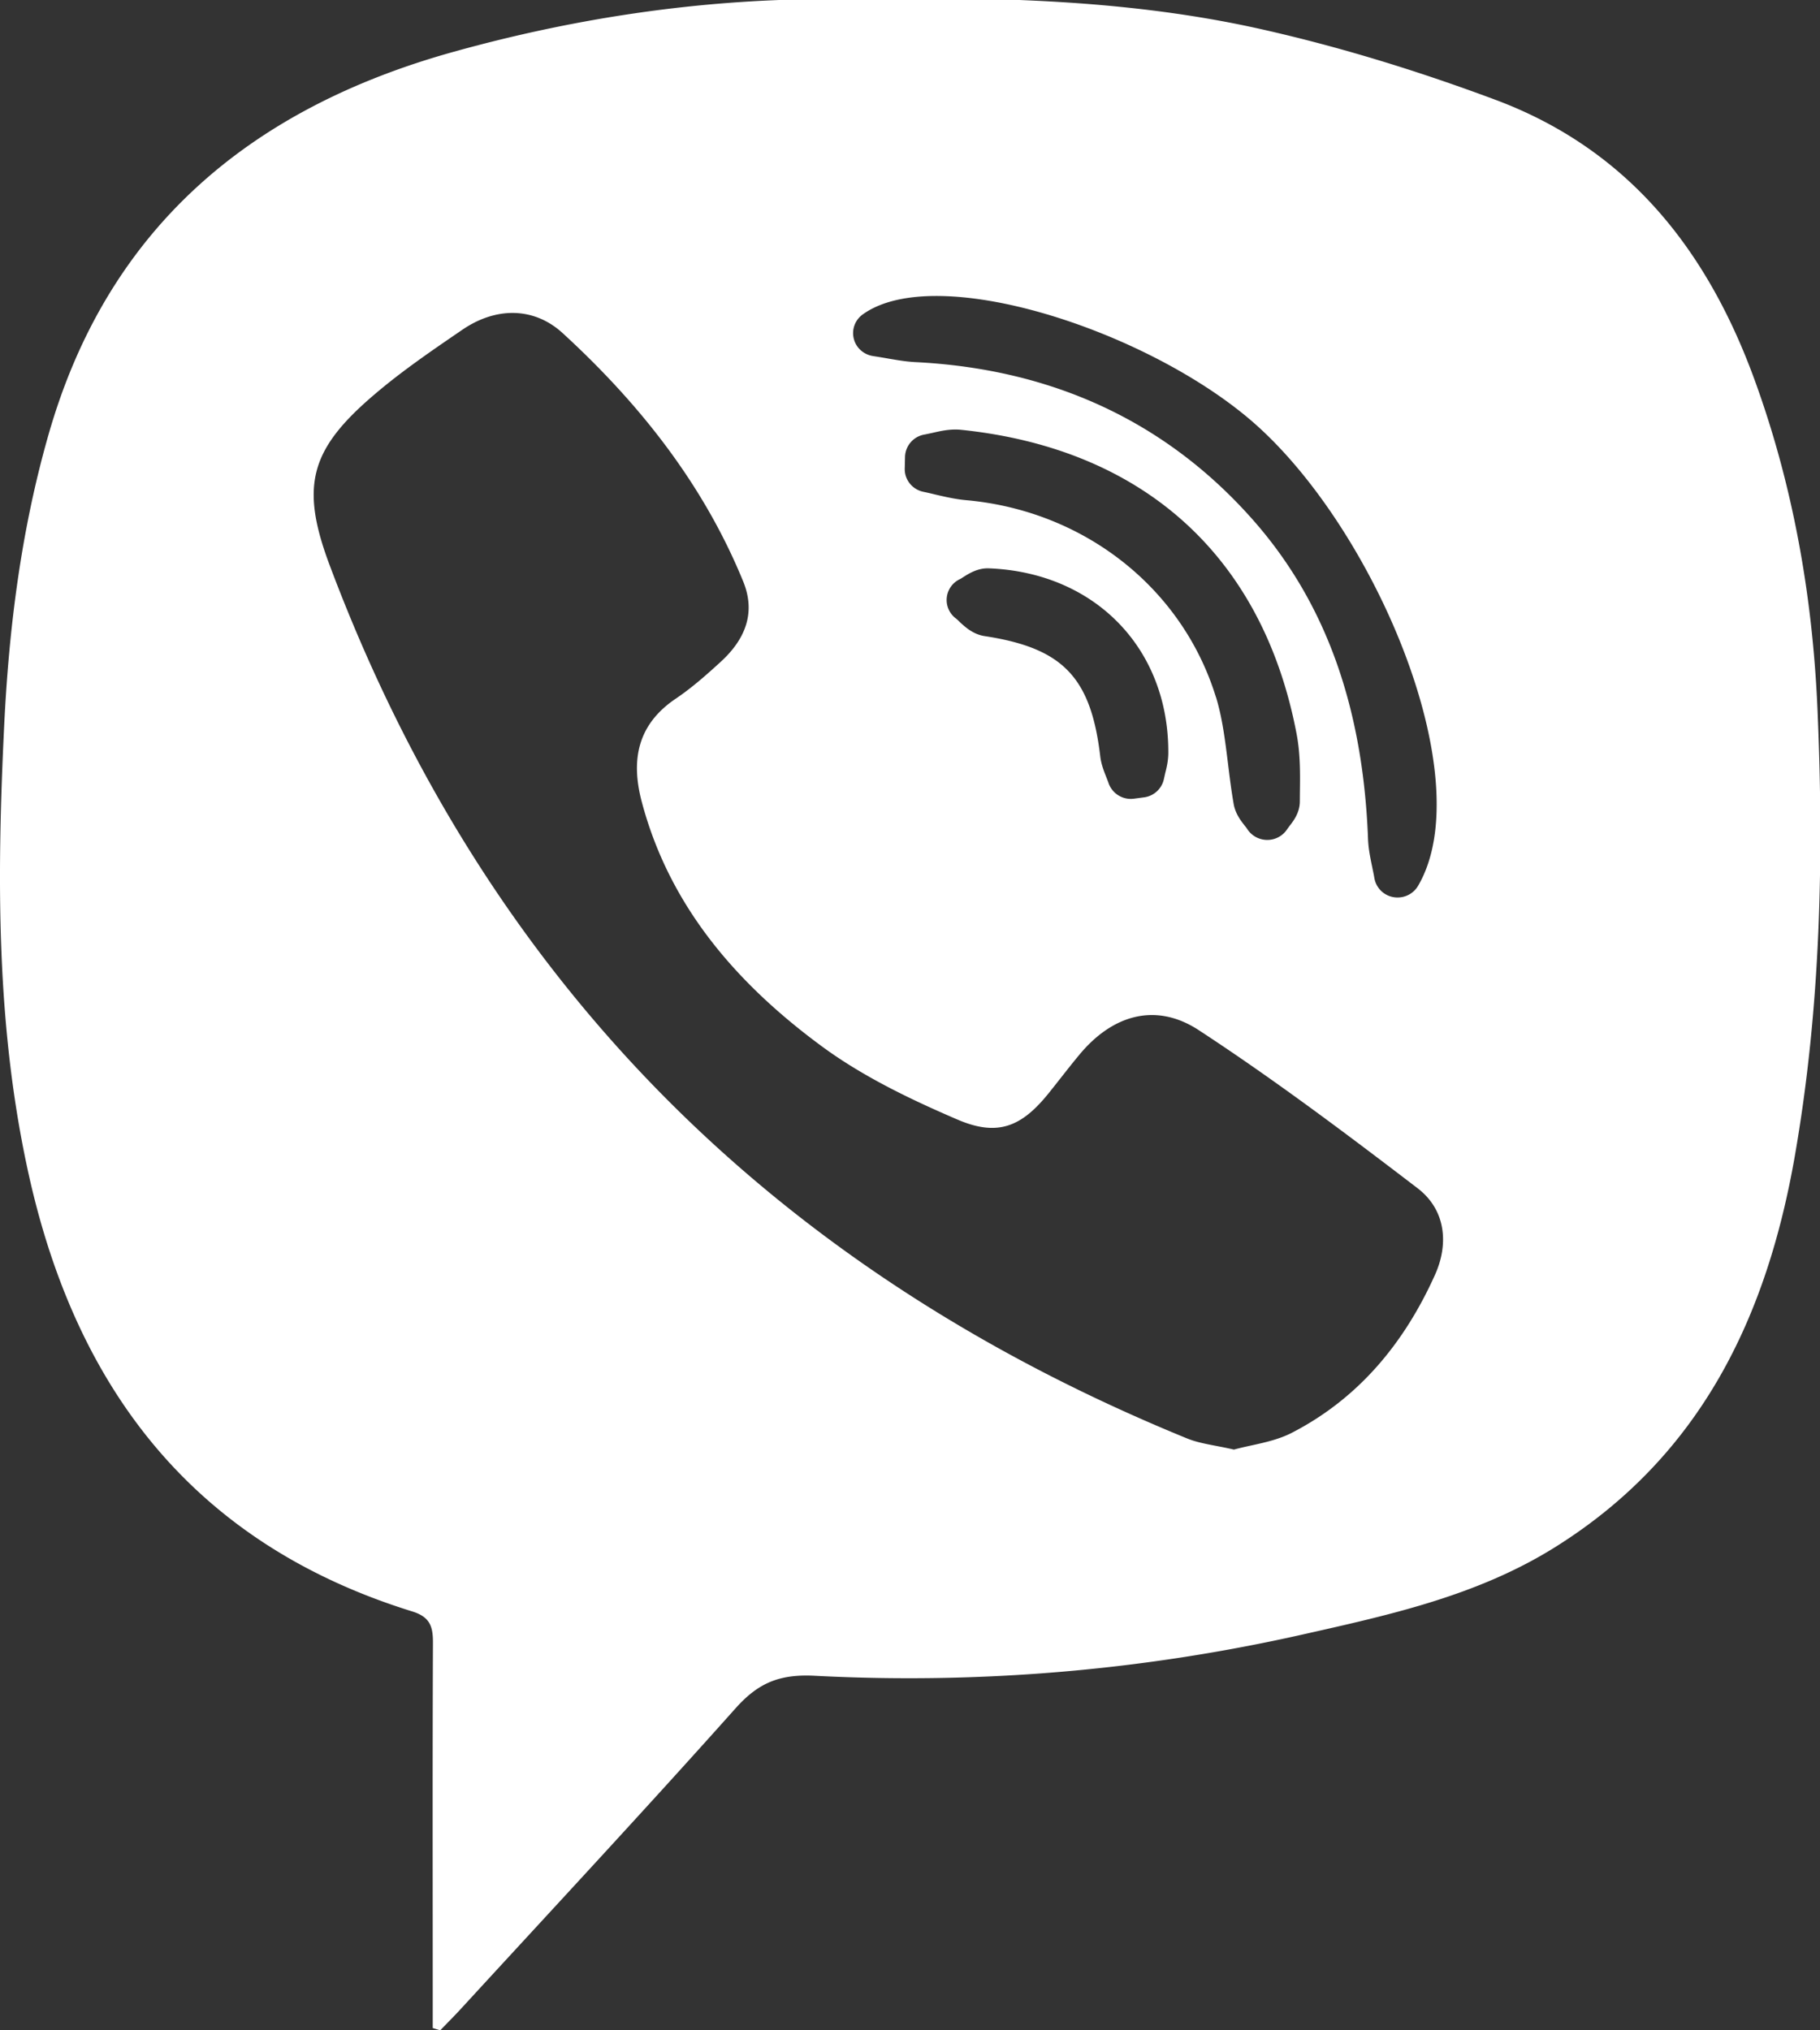 <svg xmlns="http://www.w3.org/2000/svg" width="26" height="29" viewBox="0 0 26 29"><rect x="0" y="0" width="26" height="29" fill="#333333" stroke="none"/><g><g><path fill="#fff" d="M25.64 16.514c-.401 2.296-1.342 4.285-3.428 5.587-1.104.69-2.356.965-3.602 1.245-2.292.516-4.62.711-6.965.59-.507-.027-.81.1-1.133.46-1.287 1.442-2.605 2.857-3.913 4.281-.1.11-.206.215-.31.323l-.107-.033v-.44c0-1.686-.004-3.373.003-5.06.001-.229-.037-.37-.295-.45-3.121-.967-4.795-3.178-5.475-6.22-.473-2.118-.46-4.264-.356-6.417.068-1.414.243-2.804.633-4.168.84-2.942 2.87-4.661 5.792-5.473 1.655-.46 3.34-.722 5.059-.75 2.173-.036 4.353-.05 6.484.43 1.133.255 2.253.602 3.34 1.008 1.902.711 3.028 2.158 3.699 4 .554 1.521.828 3.097.898 4.699.093 2.135.045 4.274-.324 6.388zM12.197 4.838c.032.13.142.228.277.248.084.013.157.025.223.037.135.023.25.042.375.049 1.963.097 3.584.851 4.817 2.242 1.04 1.173 1.581 2.665 1.654 4.561.005.148.034.283.061.414.01.051.022.103.03.154a.334.334 0 0 0 .333.276.337.337 0 0 0 .291-.166c.905-1.546-.648-5.19-2.424-6.68-1.525-1.28-4.472-2.228-5.509-1.482a.328.328 0 0 0-.128.347zm5.174 5.118c.091.297.13.615.172.952.023.188.047.383.081.577.025.139.102.237.159.31.013.016.026.032.036.048.062.096.17.154.285.154h.003a.339.339 0 0 0 .285-.159l.028-.038c.055-.07.147-.188.149-.349l.001-.124c.004-.272.007-.554-.046-.838-.48-2.535-2.183-4.08-4.796-4.35-.152-.015-.29.017-.403.043l-.113.024a.333.333 0 0 0-.283.318l-.004.169c-.004.16.109.3.268.332.057.012.113.025.17.039.139.032.282.066.437.08 1.687.15 3.089 1.254 3.57 2.812zm-3.239-1.838c-.162-.008-.29.074-.373.126-.017.011-.033.023-.05.03a.329.329 0 0 0-.053.56c.017.014.035.03.052.048.077.071.192.179.36.204 1.116.17 1.517.588 1.65 1.719.014.115.055.216.087.297.01.027.022.055.031.082a.337.337 0 0 0 .364.224l.142-.019a.334.334 0 0 0 .286-.266l.018-.08c.02-.077.043-.175.044-.283.01-1.493-1.043-2.58-2.558-2.642zm6.118 8.853c-1.02-.78-2.05-1.554-3.125-2.257-.615-.402-1.233-.217-1.702.347-.15.18-.292.367-.439.55-.388.483-.73.629-1.311.378-.67-.288-1.344-.612-1.926-1.039-1.214-.892-2.18-1.998-2.577-3.49-.159-.593-.072-1.108.487-1.483.228-.154.438-.34.641-.526.342-.314.505-.691.319-1.146-.567-1.387-1.48-2.539-2.577-3.545-.408-.375-.95-.38-1.432-.052-.423.289-.849.579-1.238.909-.94.794-1.09 1.316-.658 2.463 2.223 5.918 6.334 10.051 12.247 12.466.189.077.402.097.669.159.246-.069.561-.104.823-.238.965-.496 1.614-1.293 2.047-2.254.2-.44.16-.93-.248-1.242z"/></g></g></svg>